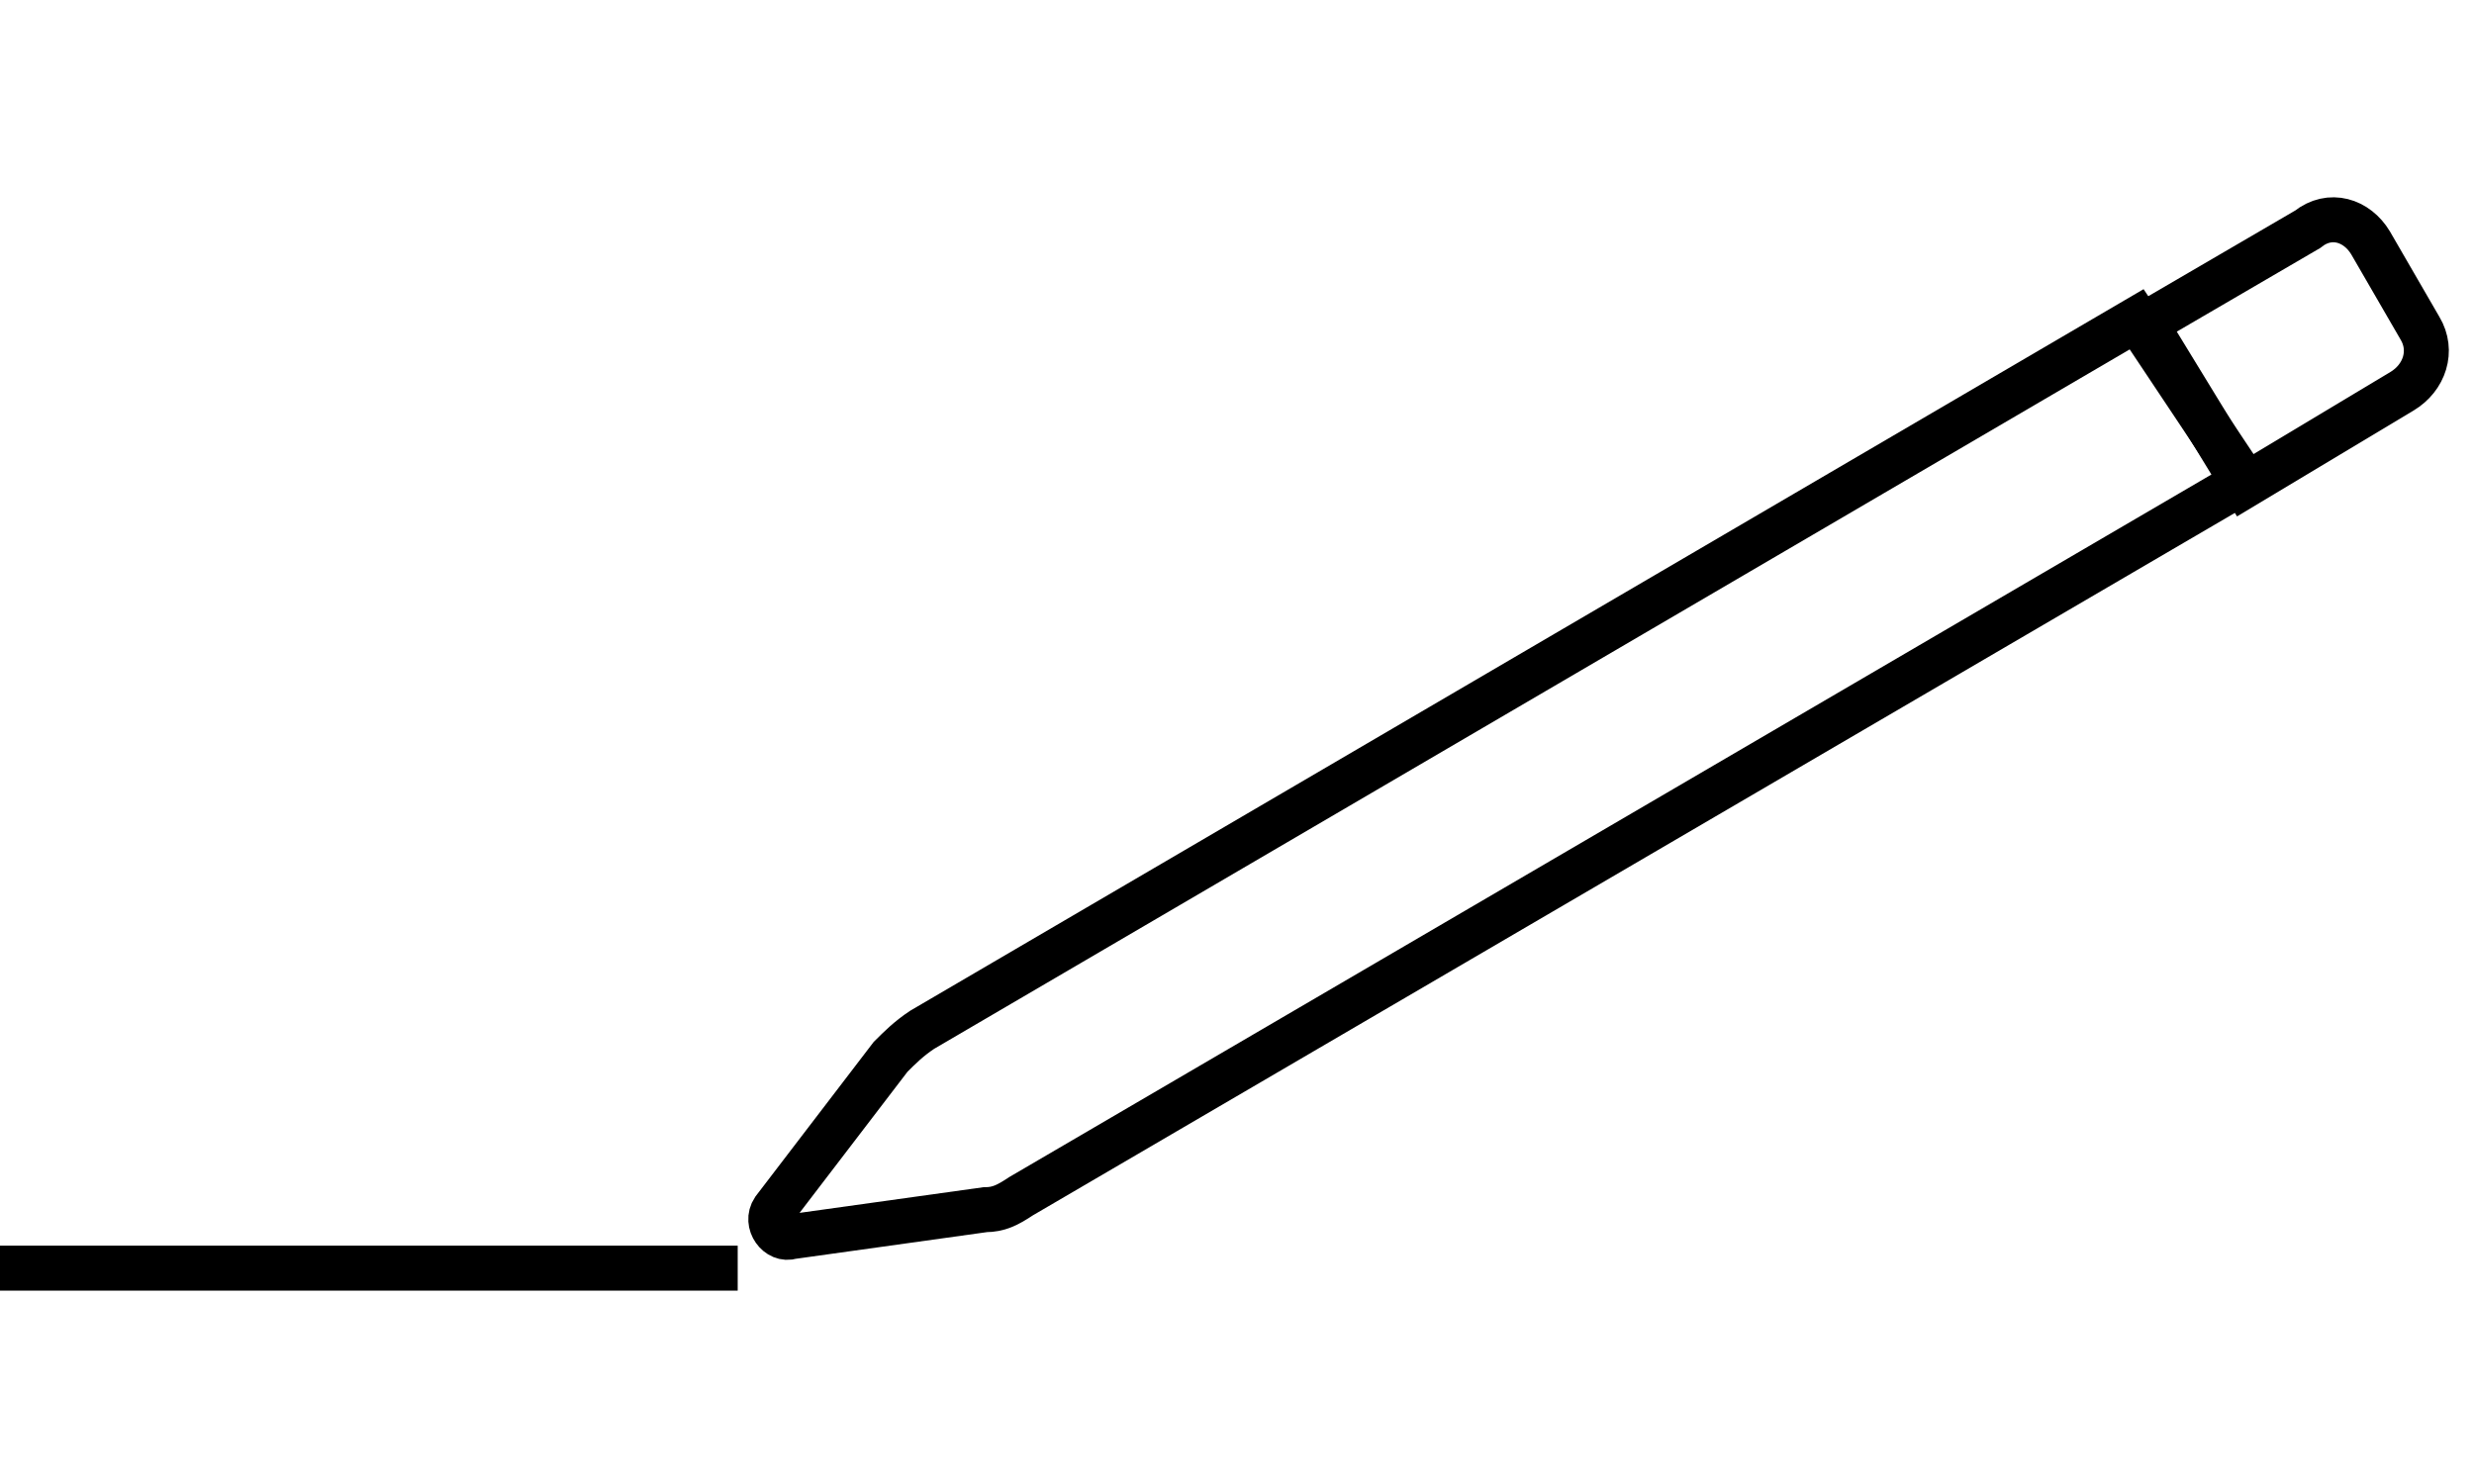 <?xml version="1.0" encoding="utf-8"?>
<!-- Generator: Adobe Illustrator 23.0.2, SVG Export Plug-In . SVG Version: 6.00 Build 0)  -->
<svg version="1.1" id="Calque_1" xmlns="http://www.w3.org/2000/svg" xmlns:xlink="http://www.w3.org/1999/xlink" x="0px" y="0px"
	 viewBox="0 0 55 33" style="enable-background:new 0 0 55 33;" xml:space="preserve">
<style type="text/css">
	.st0{fill:none;stroke:#000000;stroke-miterlimit:10;}
	.st1{display:none;}
	.st2{display:inline;}
	.st3{fill:none;stroke:#3C3C3B;stroke-miterlimit:10;}
	.st4{fill:none;stroke:#3C3C3B;stroke-width:1.108;stroke-miterlimit:10;}
	.st5{fill:none;stroke:#3C3C3B;stroke-width:1.082;stroke-miterlimit:10;}
</style>
<g>
	<g>
		<g>
			<path class="st0" d="M49.9,10.7L22.7,26.6c-0.3,0.2-0.5,0.3-0.8,0.3l-4.3,0.6c-0.3,0.1-0.6-0.3-0.4-0.6l2.6-3.4
				c0.2-0.2,0.4-0.4,0.7-0.6l27-15.8L49.9,10.7z"/>
			<path class="st0" d="M52.7,5.4l1.1,1.9c0.3,0.5,0.1,1.1-0.4,1.4l-3.5,2.1l-2.2-3.6l3.6-2.1C51.8,4.7,52.4,4.9,52.7,5.4z"/>
		</g>
		<line class="st0" x1="0" y1="28.2" x2="16.4" y2="28.2"/>
	</g>
</g>
<g class="st1">
	<g class="st2">
		<path class="st3" d="M31.8,21.8l-2-0.7c-0.2-0.9-0.6-1.7-1-2.5l0.9-1.9c0.1-0.2,0.1-0.4-0.1-0.6l-1.5-1.5c-0.1-0.1-0.4-0.1-0.6,0
			l-1.9,0.9c-0.8-0.5-1.6-0.8-2.5-1l-0.7-2c-0.1-0.2-0.3-0.3-0.5-0.3h-2.1c-0.2,0-0.4,0.1-0.5,0.3l-0.7,2c-0.9,0.2-1.7,0.6-2.5,1
			l-1.9-0.9c-0.2-0.1-0.4-0.1-0.6,0.1l-1.5,1.5c-0.2,0.2-0.2,0.4-0.1,0.6l0.9,1.9c-0.5,0.8-0.8,1.6-1,2.5l-2,0.7
			c-0.2,0.1-0.3,0.3-0.3,0.5v2.1c0,0.2,0.1,0.4,0.3,0.5l2,0.7c0.2,0.9,0.6,1.7,1,2.5L12,30.1c-0.1,0.2-0.1,0.4,0.1,0.6l1.5,1.5
			c0.2,0.2,0.4,0.2,0.6,0.1l1.9-0.9c0.8,0.5,1.6,0.8,2.5,1l0.7,2c0.1,0.2,0.3,0.3,0.5,0.3H22c0.2,0,0.4-0.1,0.5-0.3l0.7-2
			c0.9-0.2,1.7-0.6,2.5-1.1l1.9,0.9c0.2,0.1,0.4,0.1,0.6-0.1l1.5-1.5c0.2-0.2,0.2-0.4,0.1-0.6l-0.9-1.9c0.5-0.8,0.8-1.6,1-2.5l2-0.7
			c0.2-0.1,0.3-0.3,0.3-0.5v-2.1C32.2,22.1,32,21.9,31.8,21.8z M20.9,27.3c-2.2,0-3.9-1.8-3.9-3.9s1.8-3.9,3.9-3.9
			c2.2,0,3.9,1.8,3.9,3.9S23.1,27.3,20.9,27.3z"/>
		<path class="st3" d="M42.1,9.8c0.1-0.6,0.1-1.2,0-1.8l1.1-0.9c0.2-0.1,0.2-0.4,0.1-0.6l-0.5-1.4c-0.1-0.2-0.3-0.3-0.5-0.3
			l-1.4,0.1c-0.4-0.5-0.8-0.9-1.3-1.3l0.1-1.4c0-0.2-0.1-0.4-0.3-0.5L38,1.1c-0.2-0.1-0.4,0-0.6,0.1l-1,1.1c-0.6-0.1-1.2-0.1-1.8,0
			l-0.9-1.1C33.6,1,33.3,1,33.1,1.1l-1.4,0.5c-0.2,0.1-0.3,0.3-0.3,0.5l0.1,1.4c-0.5,0.4-1,0.8-1.3,1.3l-1.4-0.3
			c-0.2,0-0.4,0.1-0.5,0.3l-0.6,1.4c-0.1,0.2,0,0.4,0.1,0.6l1.1,1c-0.1,0.6-0.1,1.2,0,1.8l-1.2,0.9c-0.2,0.1-0.2,0.4-0.1,0.6
			l0.5,1.4c0.1,0.2,0.3,0.3,0.5,0.3l1.4-0.1c0.4,0.5,0.8,1,1.3,1.3l-0.1,1.5c0,0.2,0.1,0.4,0.3,0.5l1.4,0.6c0.2,0.1,0.4,0,0.6-0.1
			l1-1.1c0.6,0.1,1.2,0.1,1.8,0l0.9,1.1c0.1,0.1,0.2,0.2,0.4,0.2c0.1,0,0.1,0,0.2,0l1.4-0.5c0.2-0.1,0.3-0.3,0.3-0.5l-0.1-1.4
			c0.5-0.4,1-0.8,1.3-1.3l1.4,0.1c0.2,0,0.4-0.1,0.5-0.3l0.6-1.4c0.1-0.2,0-0.4-0.1-0.6L42.1,9.8z M35.5,11.3
			c-1.4,0-2.5-1.1-2.5-2.5s1.1-2.5,2.5-2.5S38,7.4,38,8.8S36.9,11.3,35.5,11.3z"/>
	</g>
</g>
<g id="Calque_3" class="st1">
	<g class="st2">
		<path class="st4" d="M53.3,6.8L53.3,6.8c1,1.7,0.4,3.8-1.3,4.7l-11.9,6.9l-3.5-6l11.9-6.9C50.2,4.6,52.3,5.1,53.3,6.8z"/>
		<rect x="20.2" y="19.1" transform="matrix(0.866 -0.5 0.5 0.866 -6.136 17.705)" class="st5" width="19.5" height="2.5"/>
		<polygon class="st3" points="20.3,23.1 22.7,27.2 18.1,28.7 16.7,26.3 		"/>
	</g>
</g>
</svg>
